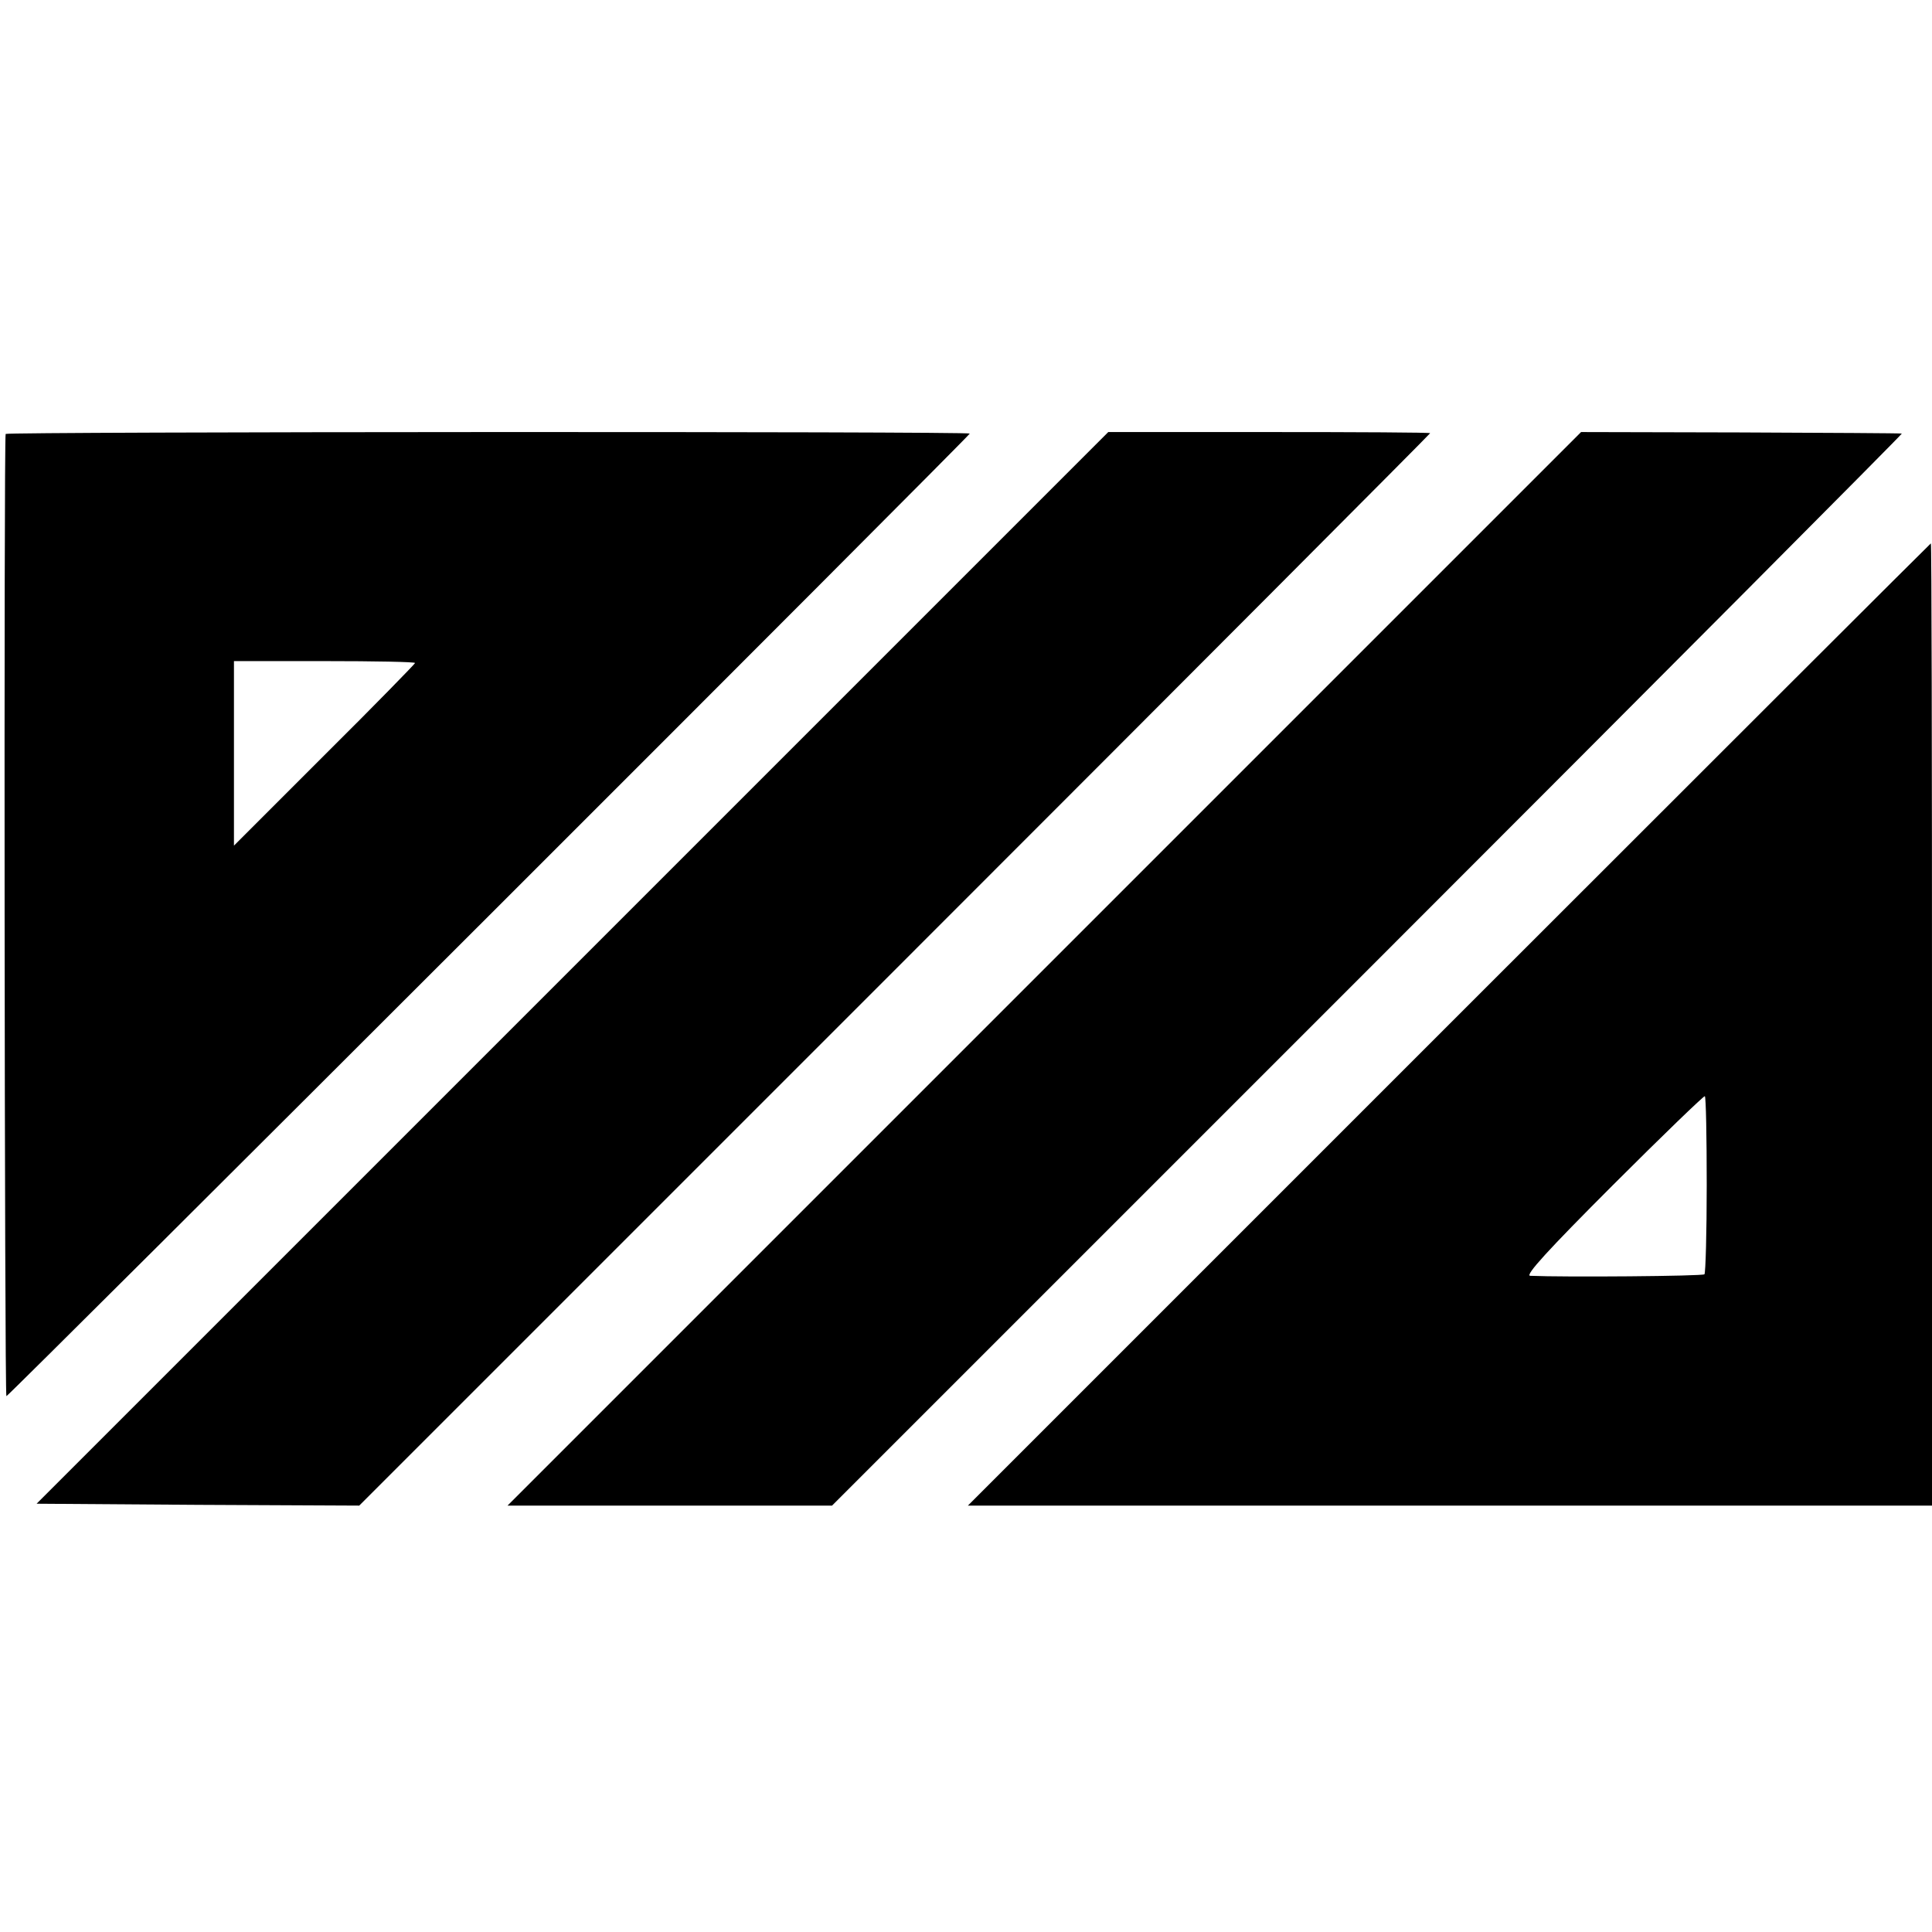<?xml version="1.0" standalone="no"?>
<!DOCTYPE svg PUBLIC "-//W3C//DTD SVG 20010904//EN"
 "http://www.w3.org/TR/2001/REC-SVG-20010904/DTD/svg10.dtd">
<svg version="1.0" xmlns="http://www.w3.org/2000/svg"
 width="512pt" height="512pt" viewBox="0 0 512 512"
 preserveAspectRatio="xMidYMid meet">
<g transform="translate(0,512) scale(0.1,-0.1)"
fill="#000000" stroke="none">
<path d="M15 3970 c-5 -9 -3 -2550 2 -2550 6 0 2553 2545 2553 2551 0 6 -2551
5 -2555 -1z m1085 -607 c0 -2 -108 -113 -240 -244 l-240 -240 0 244 0 245 240
0 c132 0 240 -2 240 -5z"/>
<path d="M1517 2555 l-1420 -1420 427 -3 428 -2 1419 1419 c780 780 1419 1421
1419 1423 0 2 -192 3 -427 3 l-426 0 -1420 -1420z"/>
<path d="M2768 2553 l-1423 -1423 430 0 430 0 1420 1420 c781 781 1418 1421
1415 1421 -3 1 -195 2 -427 3 l-423 1 -1422 -1422z"/>
<path d="M3840 2405 l-1275 -1275 1278 0 1277 0 0 1275 c0 701 -1 1275 -3
1275 -1 0 -576 -574 -1277 -1275z m683 -425 c0 -126 -3 -233 -6 -237 -5 -5
-371 -8 -462 -4 -14 1 47 68 220 241 131 131 241 237 243 235 3 -2 5 -108 5
-235z"/>
</g>
</svg>
